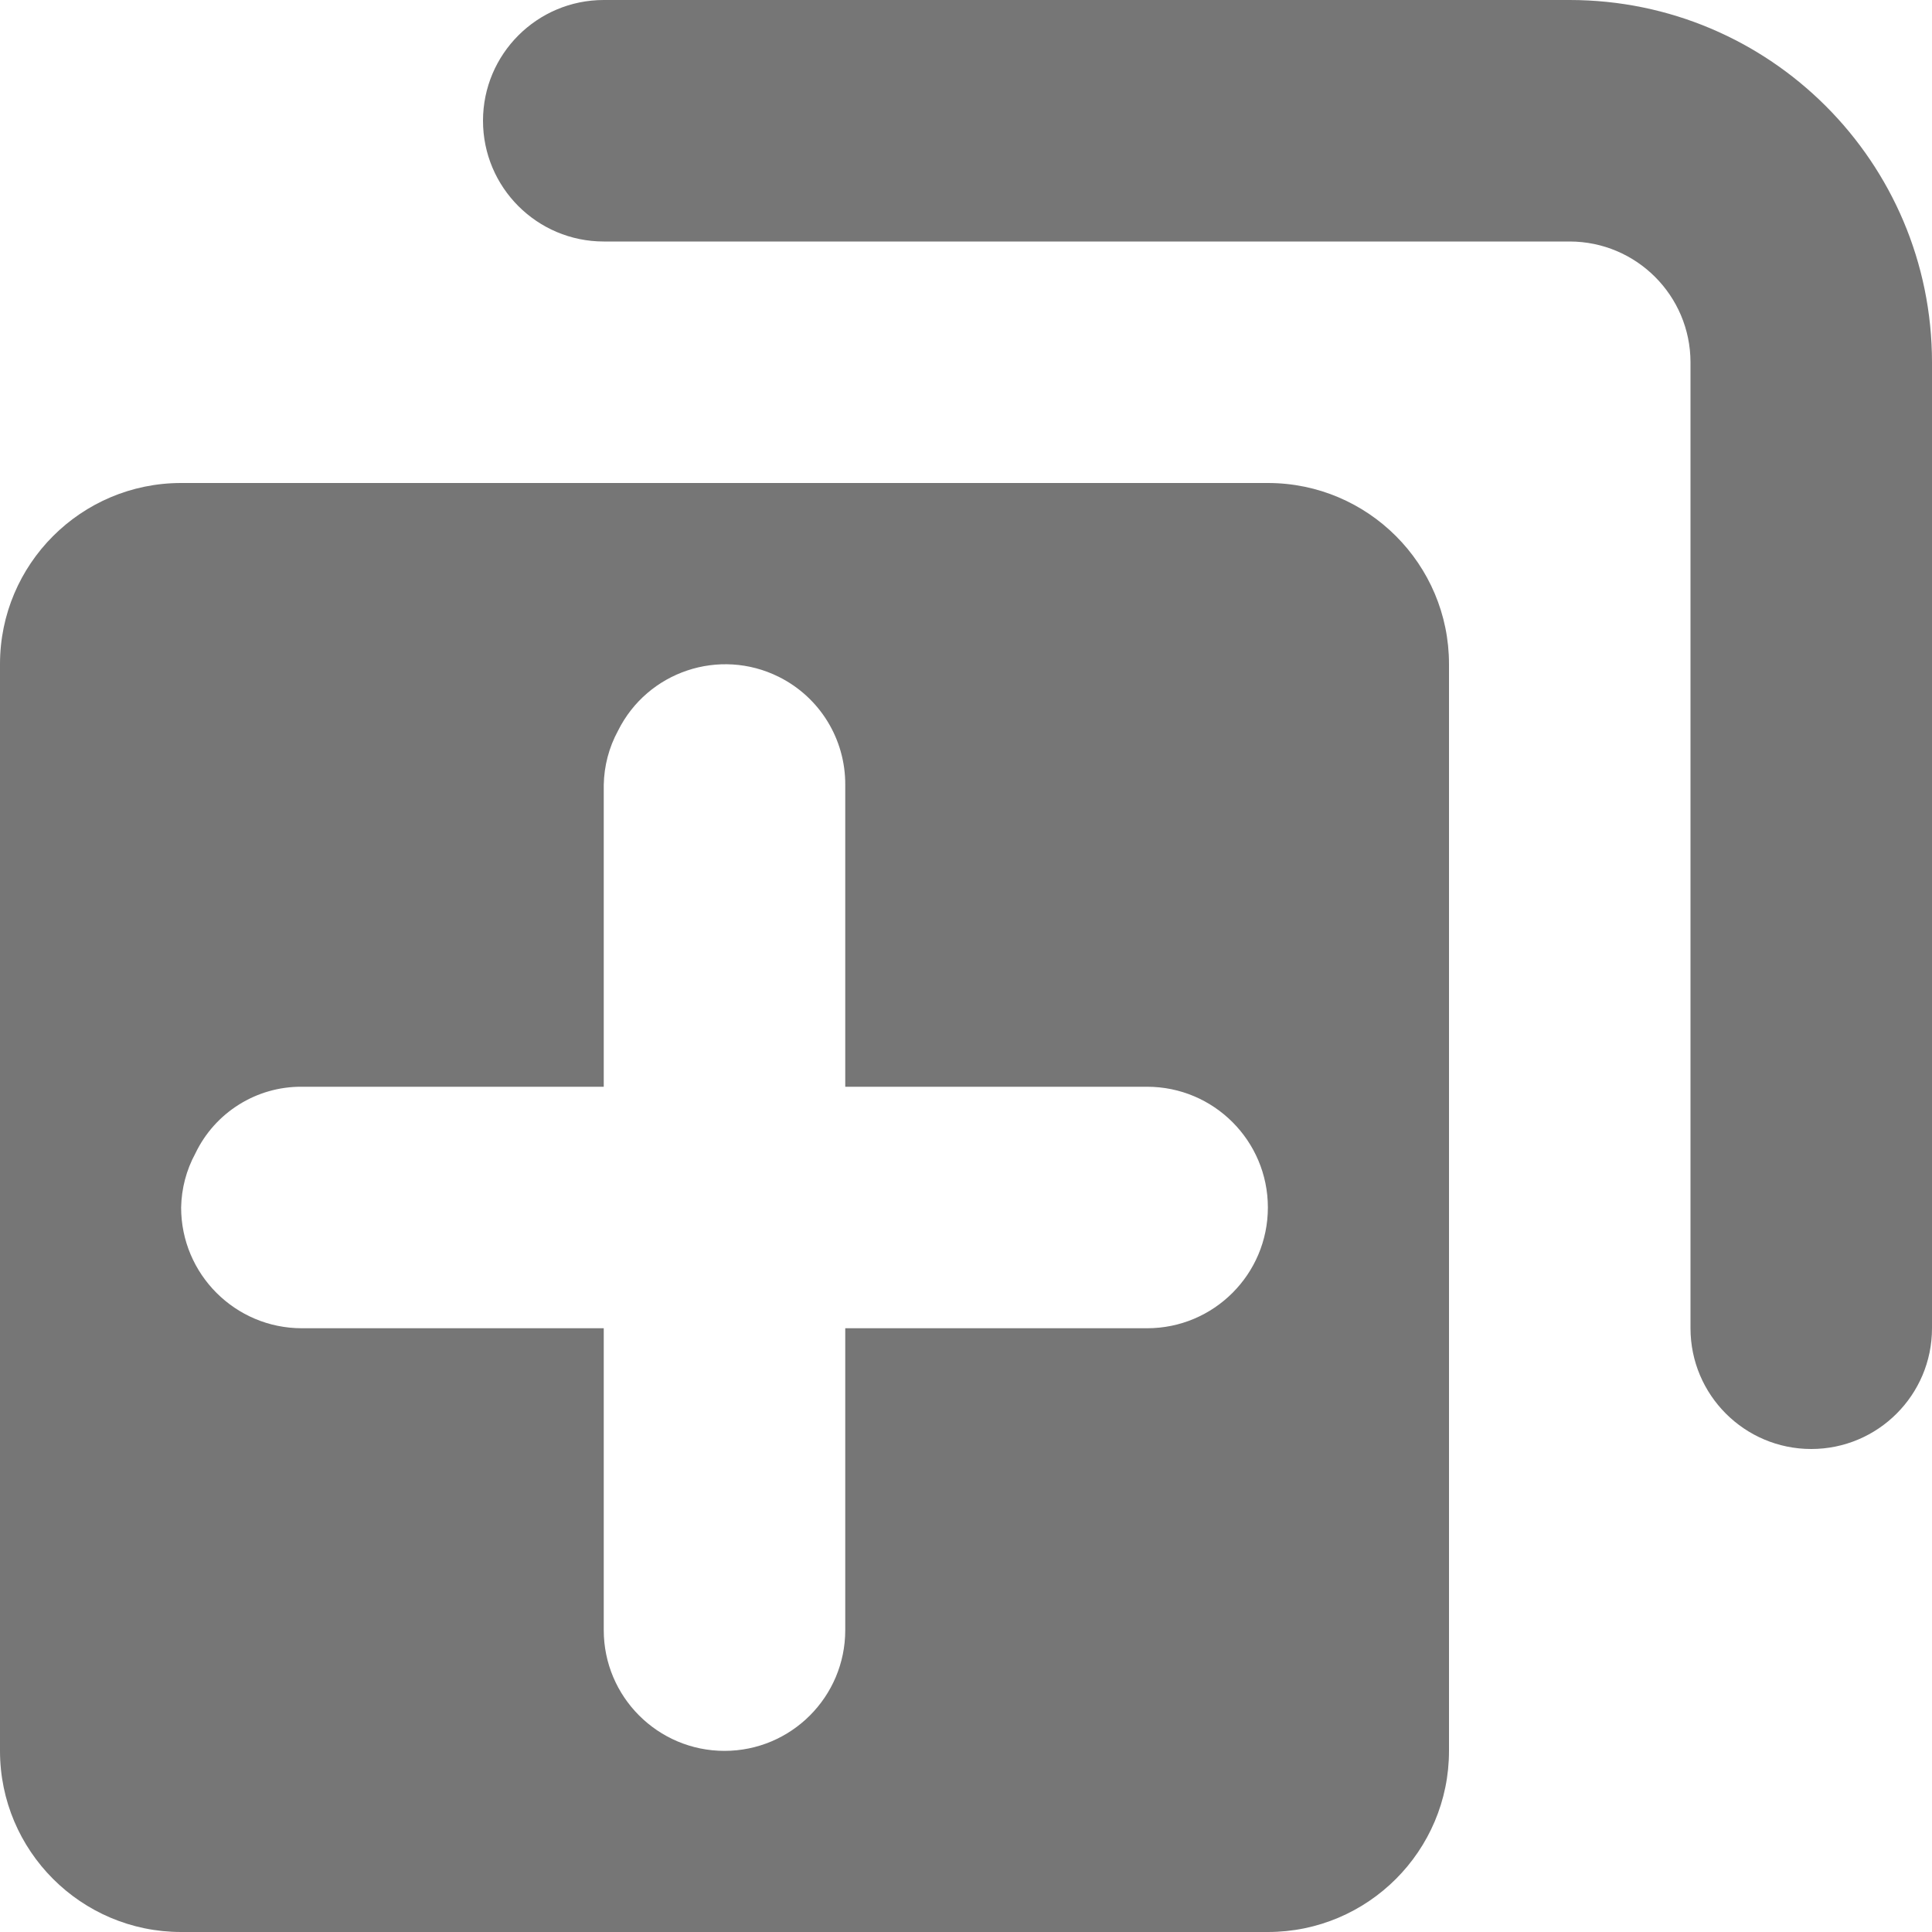 <svg width="16" height="16" viewBox="0 0 16 16" fill="none" xmlns="http://www.w3.org/2000/svg">
<path d="M10.5 4H1.5C0.672 4 0 4.672 0 5.5V14.5C0 15.328 0.672 16 1.5 16H10.5C11.328 16 12 15.328 12 14.5V5.5C12 4.672 11.328 4 10.5 4ZM9.5 11H7V13.5C7 14.052 6.552 14.5 6 14.5C5.448 14.5 5 14.052 5 13.5V11H2.5C1.948 11 1.5 10.552 1.5 10C1.503 9.843 1.543 9.69 1.618 9.552C1.78 9.213 2.124 8.997 2.5 9H5V6.5C5.003 6.343 5.043 6.19 5.118 6.052C5.362 5.561 5.958 5.361 6.449 5.605C6.789 5.774 7.002 6.121 7 6.5V9H9.5C10.052 9 10.5 9.448 10.5 10C10.5 10.552 10.052 11 9.5 11ZM13 0H5C4.448 0 4 0.448 4 1C4 1.552 4.448 2 5 2H13C13.552 2.001 13.999 2.448 14 3V11C14 11.552 14.448 12 15 12C15.552 12 16 11.552 16 11V3C15.999 1.343 14.657 0.001 13 0Z" fill="#767676"/>
</svg>
